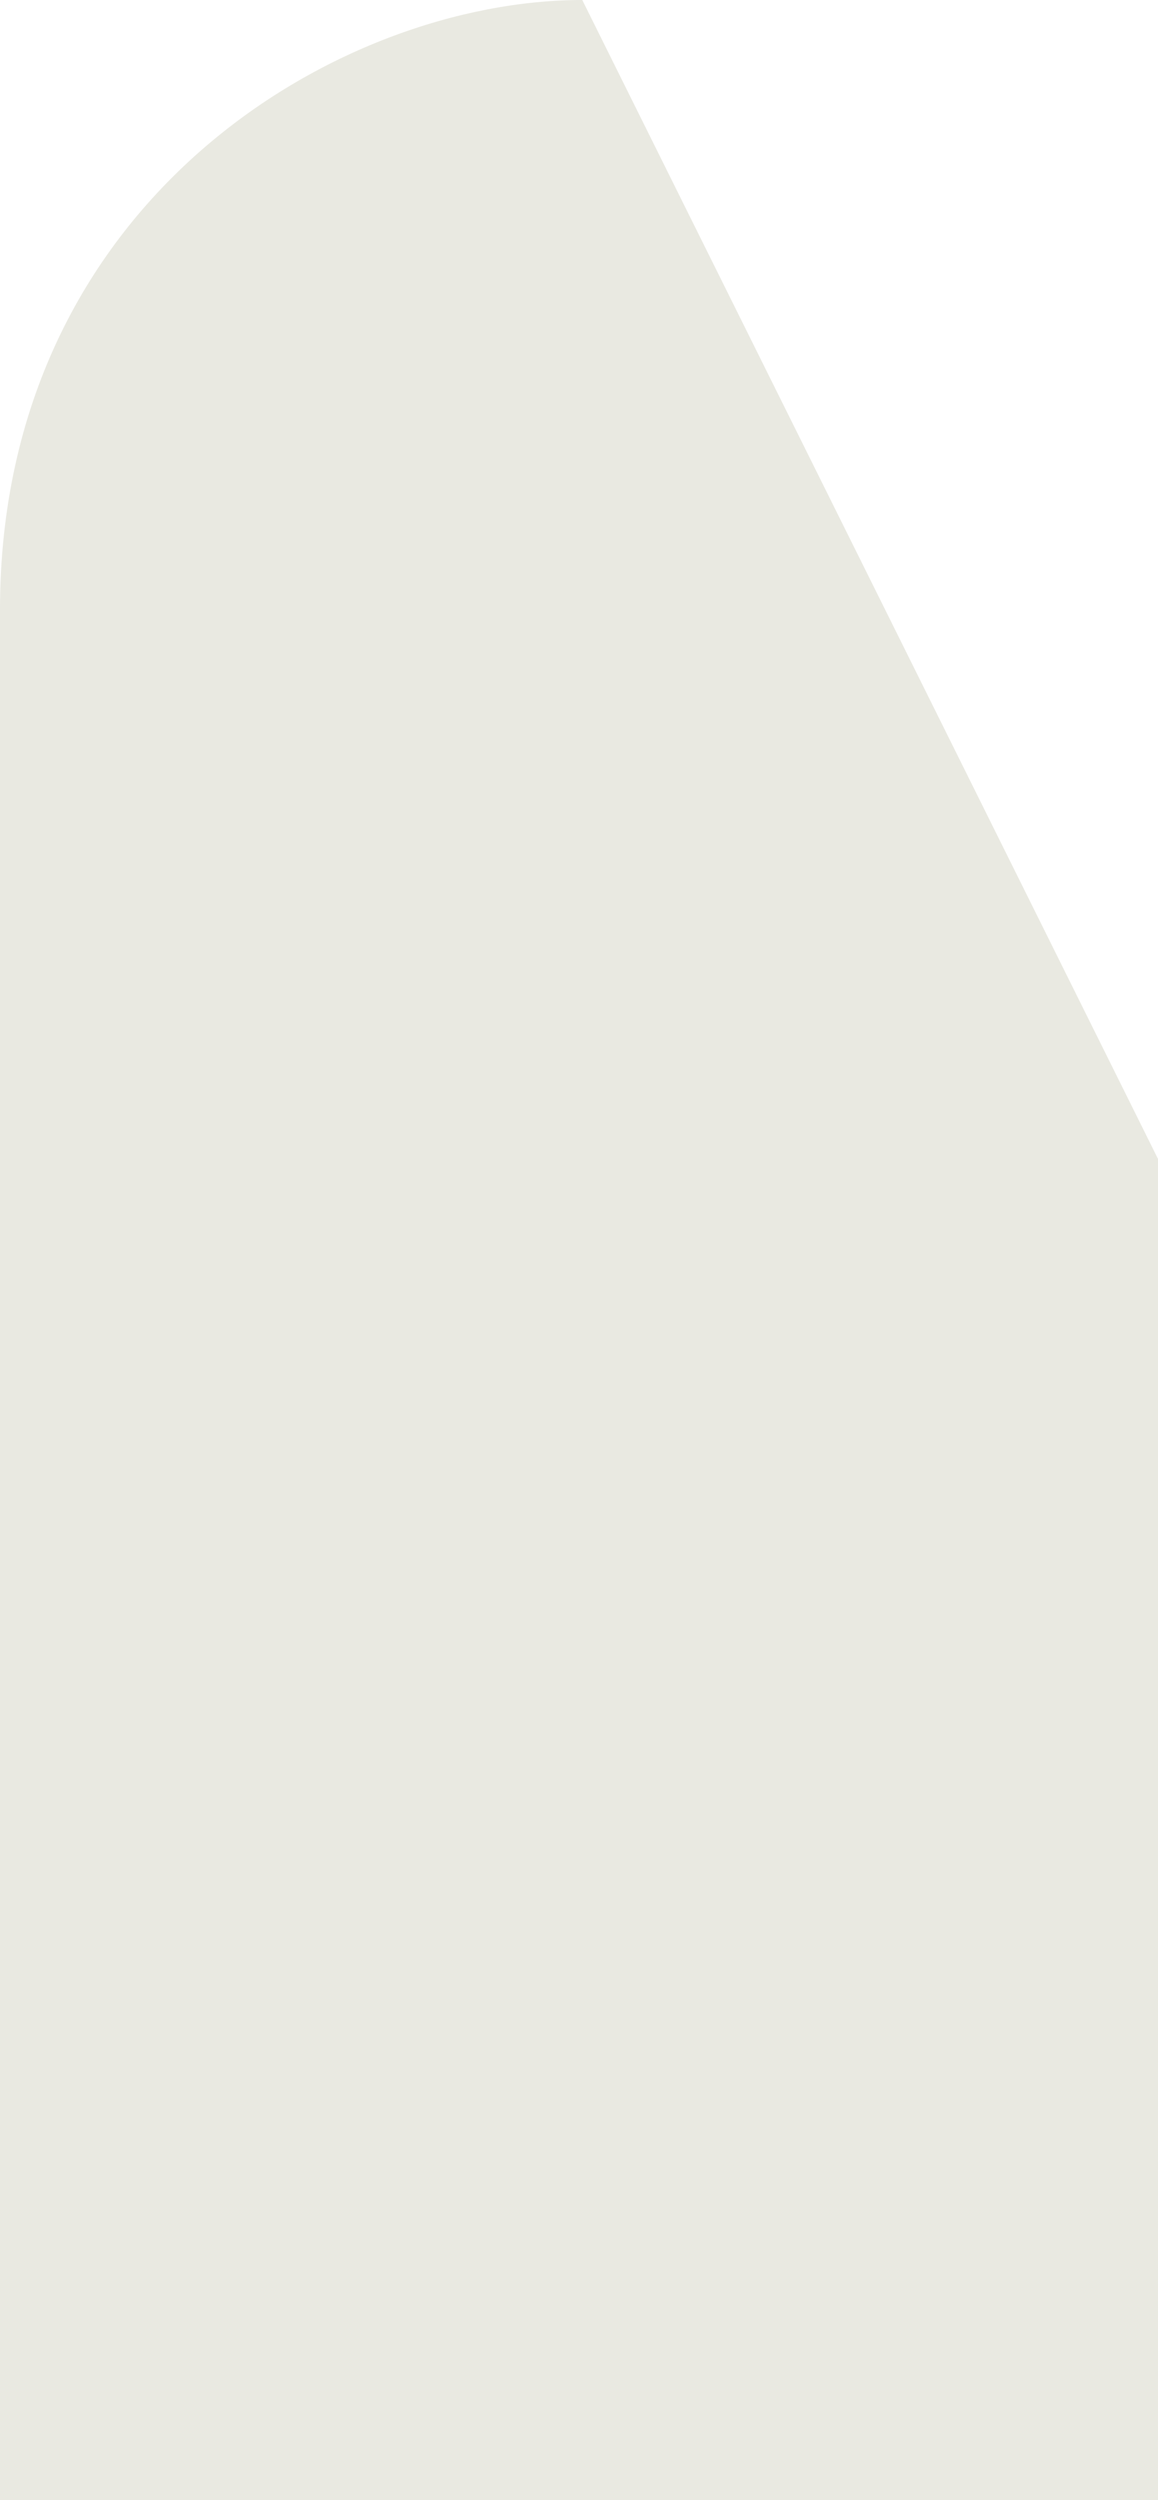 <svg xmlns="http://www.w3.org/2000/svg" width="178" height="384" viewBox="0 0 178 384" fill="none"><rect y="384" width="201" height="178" transform="rotate(-90 0 384)" fill="#E9E9E1"></rect><path d="M89.503 0L178 178V186H0V93.657C0 30.864 52.042 0 89.503 0Z" fill="#E9E9E1"></path></svg>